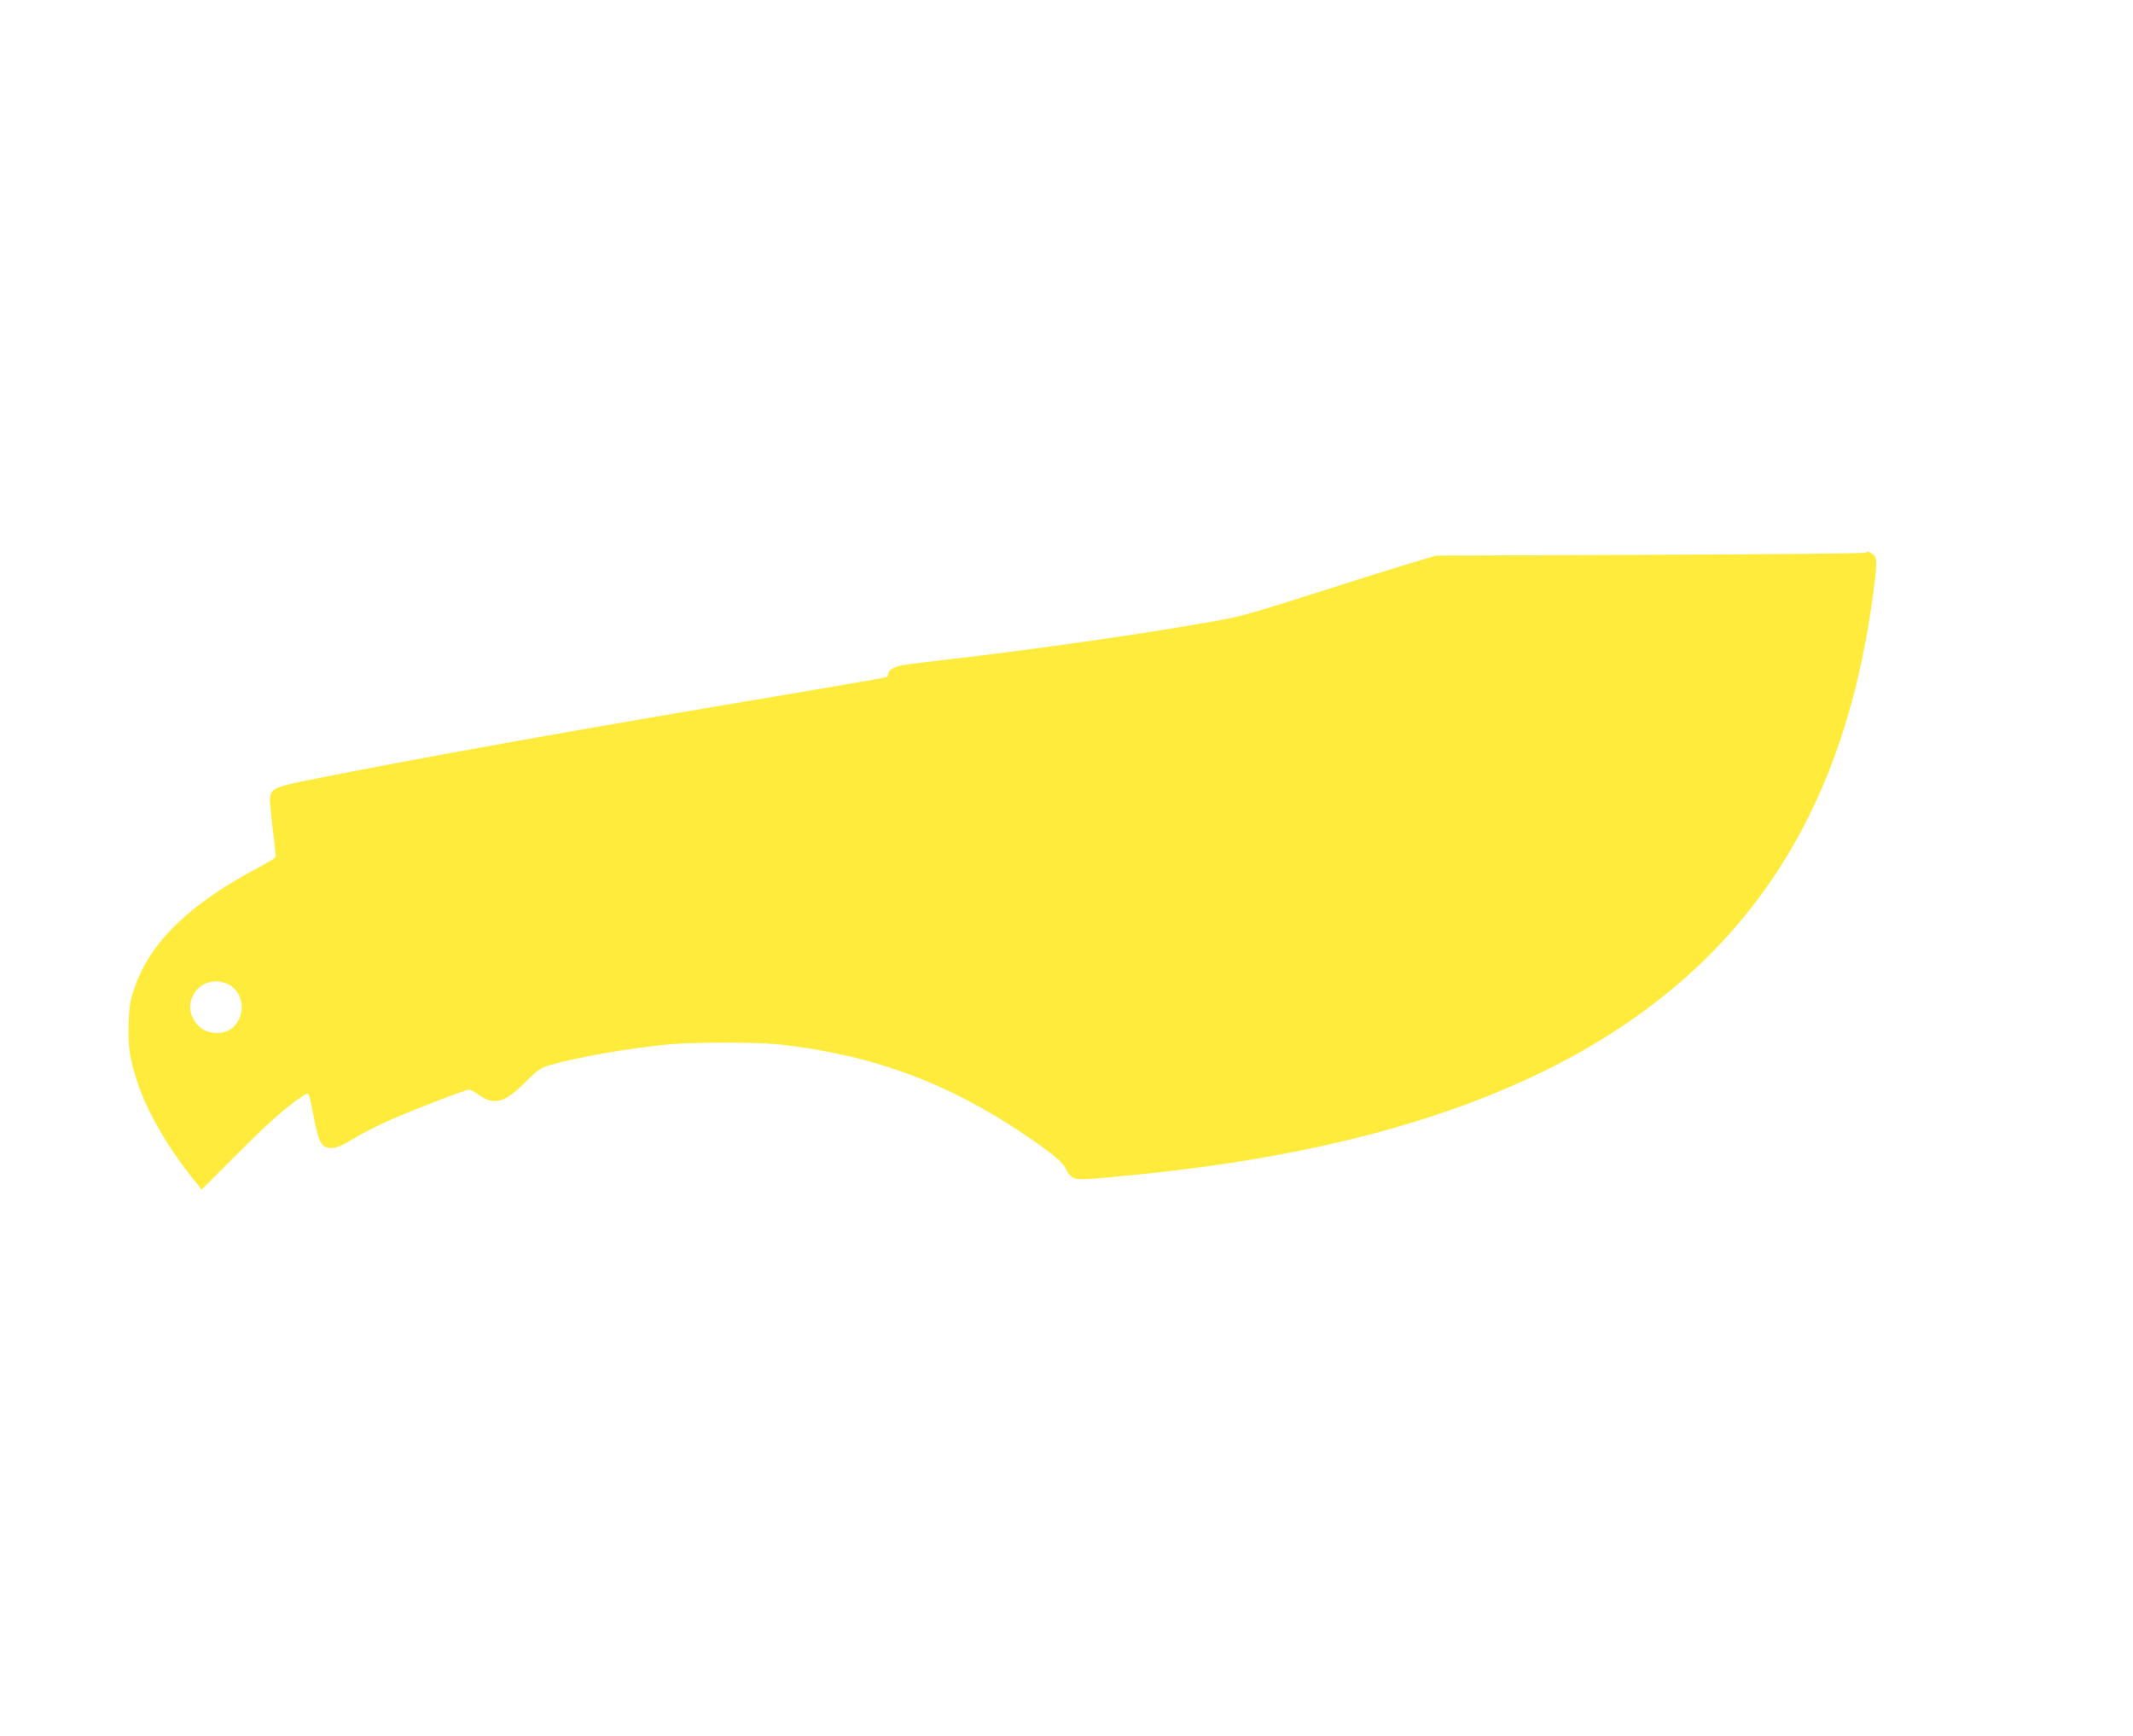 <?xml version="1.0" standalone="no"?>
<!DOCTYPE svg PUBLIC "-//W3C//DTD SVG 20010904//EN"
 "http://www.w3.org/TR/2001/REC-SVG-20010904/DTD/svg10.dtd">
<svg version="1.0" xmlns="http://www.w3.org/2000/svg"
 width="1280pt" height="1042pt" viewBox="0 0 1280 1042"
 preserveAspectRatio="xMidYMid meet">
<g transform="translate(0,1042) scale(0.1,-0.1)"
fill="#ffeb3b" stroke="none">
<path d="M11196 7103 c-4 -5 -587 -10 -1294 -13 l-1287 -5 -156 -47 c-86 -26
-311 -96 -500 -157 -483 -153 -498 -157 -653 -186 -395 -72 -1050 -167 -1591
-230 -121 -14 -249 -29 -284 -35 -62 -9 -101 -30 -101 -56 0 -7 -4 -15 -8 -18
-4 -2 -239 -43 -522 -91 -1314 -220 -2275 -392 -2939 -525 -225 -45 -241 -54
-241 -129 1 -25 9 -109 19 -186 10 -77 16 -144 14 -150 -2 -5 -50 -34 -106
-64 -411 -218 -645 -445 -739 -718 -26 -73 -32 -108 -36 -209 -5 -143 6 -219
54 -364 57 -171 175 -376 323 -563 l61 -77 218 218 c190 191 296 284 394 347
34 21 30 29 63 -140 30 -150 45 -175 106 -175 29 0 63 15 138 60 55 34 162 87
238 119 186 79 428 171 447 171 8 0 35 -14 59 -31 94 -66 156 -48 284 80 72
72 86 81 149 100 148 44 464 99 699 122 153 15 538 15 675 0 556 -62 1008
-229 1470 -542 166 -112 230 -166 246 -205 8 -18 25 -41 39 -50 28 -18 78 -16
445 22 2030 211 3318 890 3941 2079 210 400 347 858 419 1395 26 199 26 225
-2 244 -25 18 -31 19 -42 9z m-9829 -2589 c106 -51 113 -211 11 -275 -50 -31
-137 -23 -179 17 -61 57 -75 131 -36 198 40 70 128 95 204 60z"/>
</g>
</svg>
